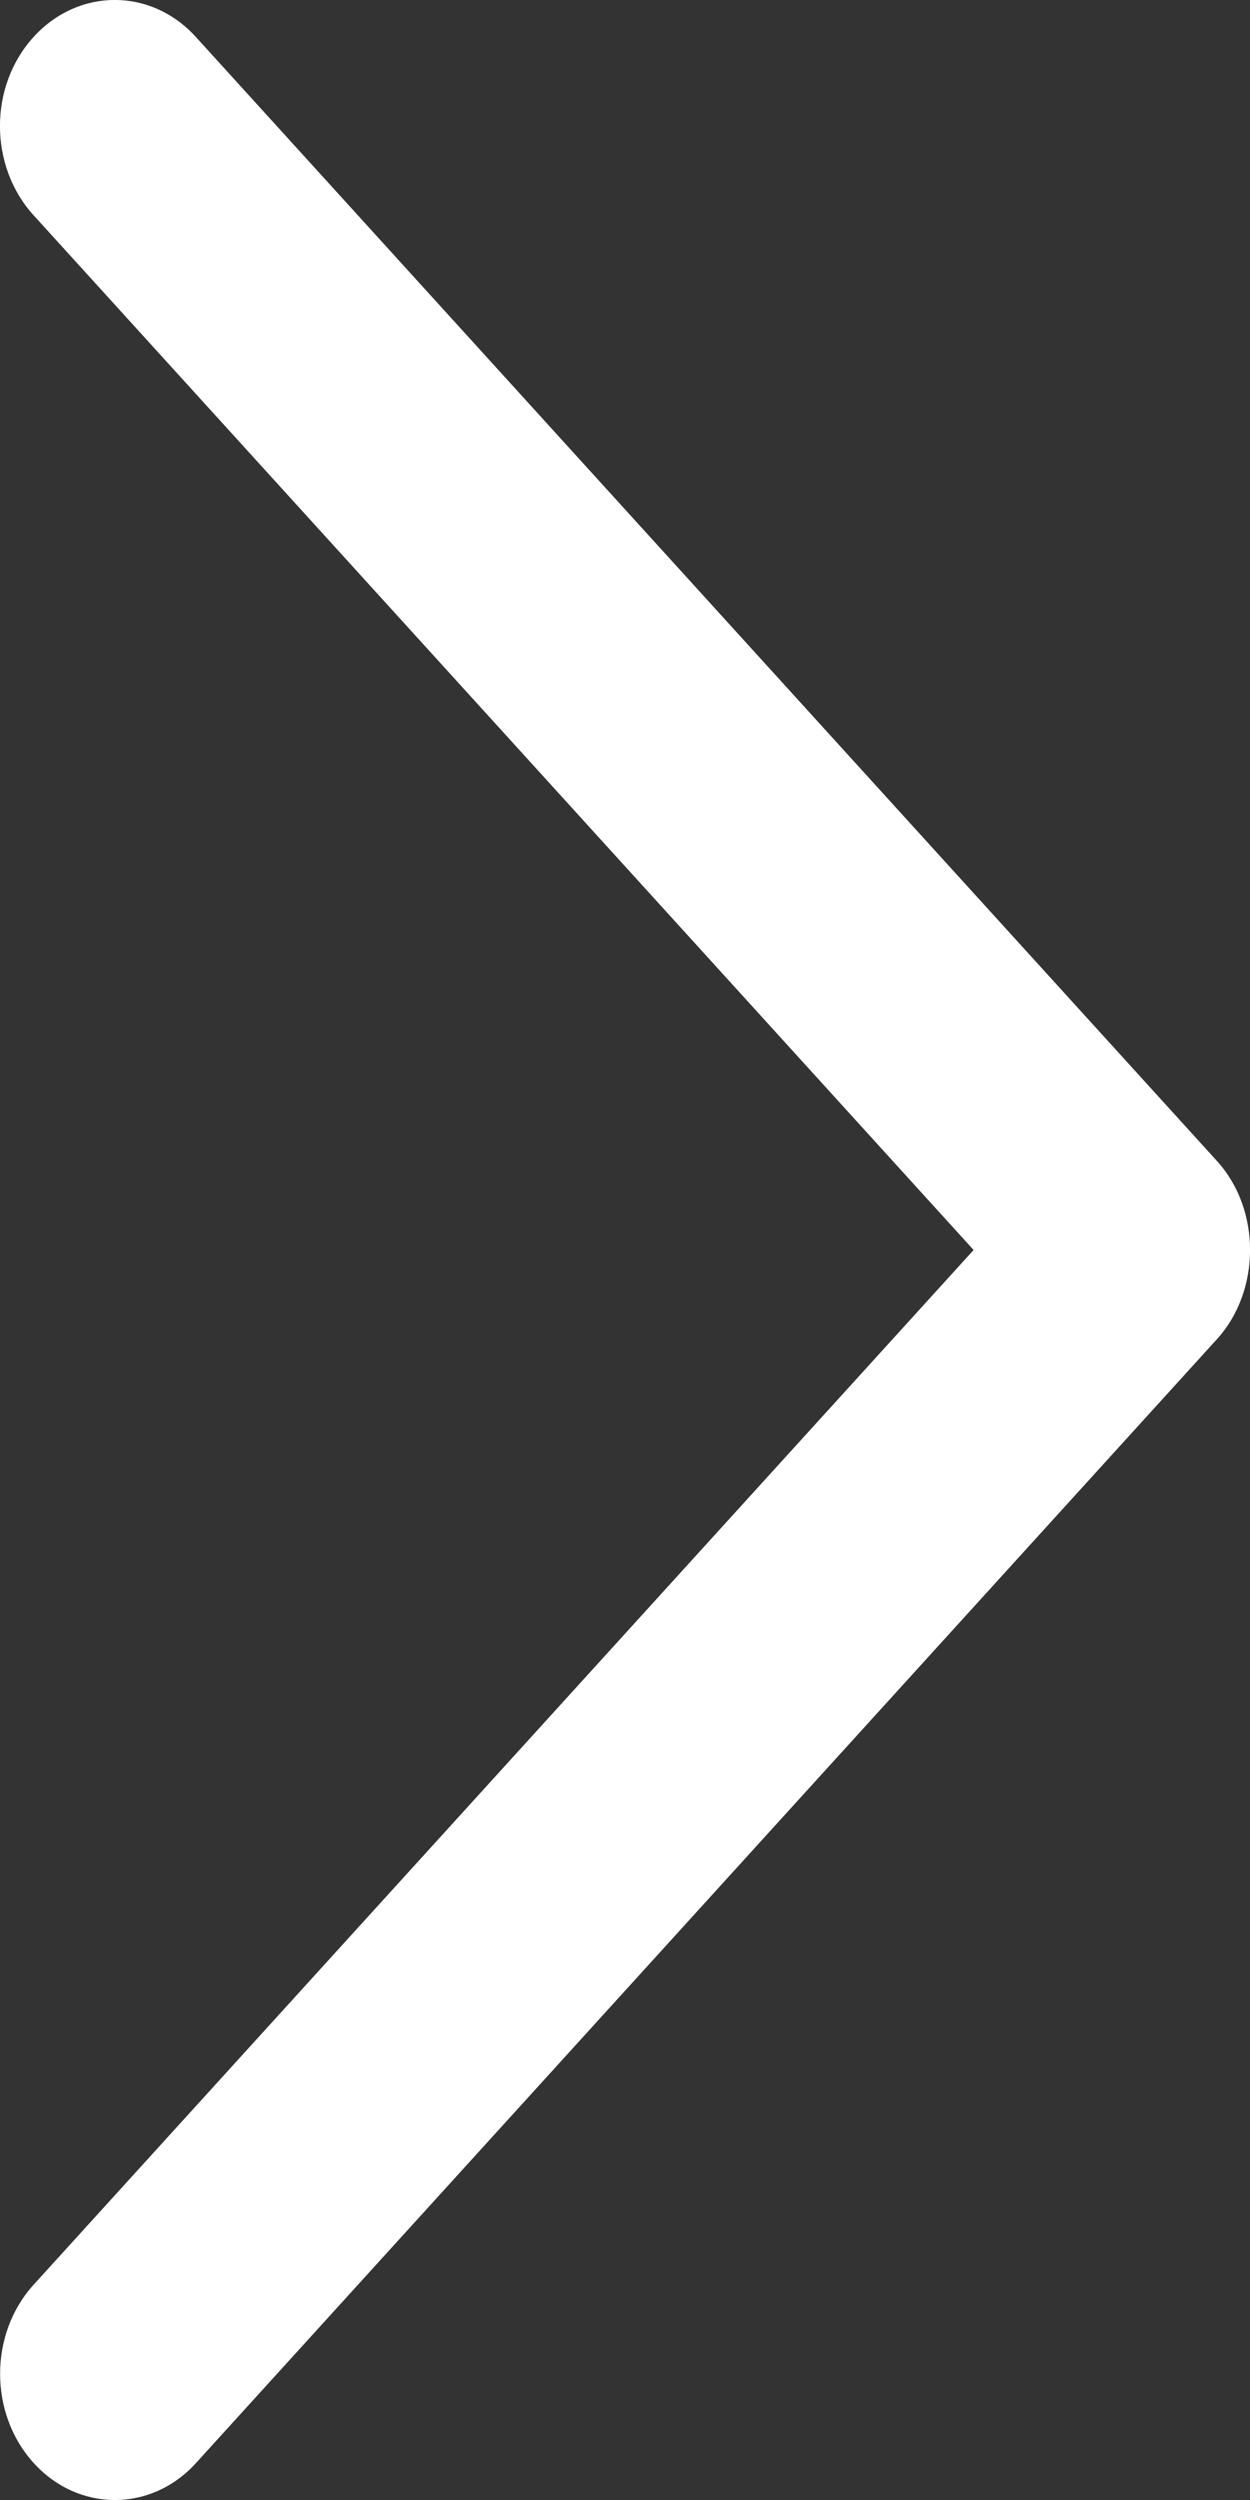 <svg width="9" height="18" viewBox="0 0 9 18" fill="transparent" xmlns="http://www.w3.org/2000/svg">
<rect x="0" y="0" width="9" height="18" fill="#333333" stroke="none"/>
<path d="M8.761 8.358L1.41 0.266C1.088 -0.089 0.565 -0.089 0.242 0.266C-0.081 0.62 -0.081 1.195 0.242 1.55L7.01 9L0.243 16.449C-0.08 16.804 -0.08 17.379 0.243 17.734C0.565 18.089 1.089 18.089 1.411 17.734L8.762 9.642C9.08 9.292 9.08 8.707 8.761 8.358Z" fill="white"/>
</svg>
